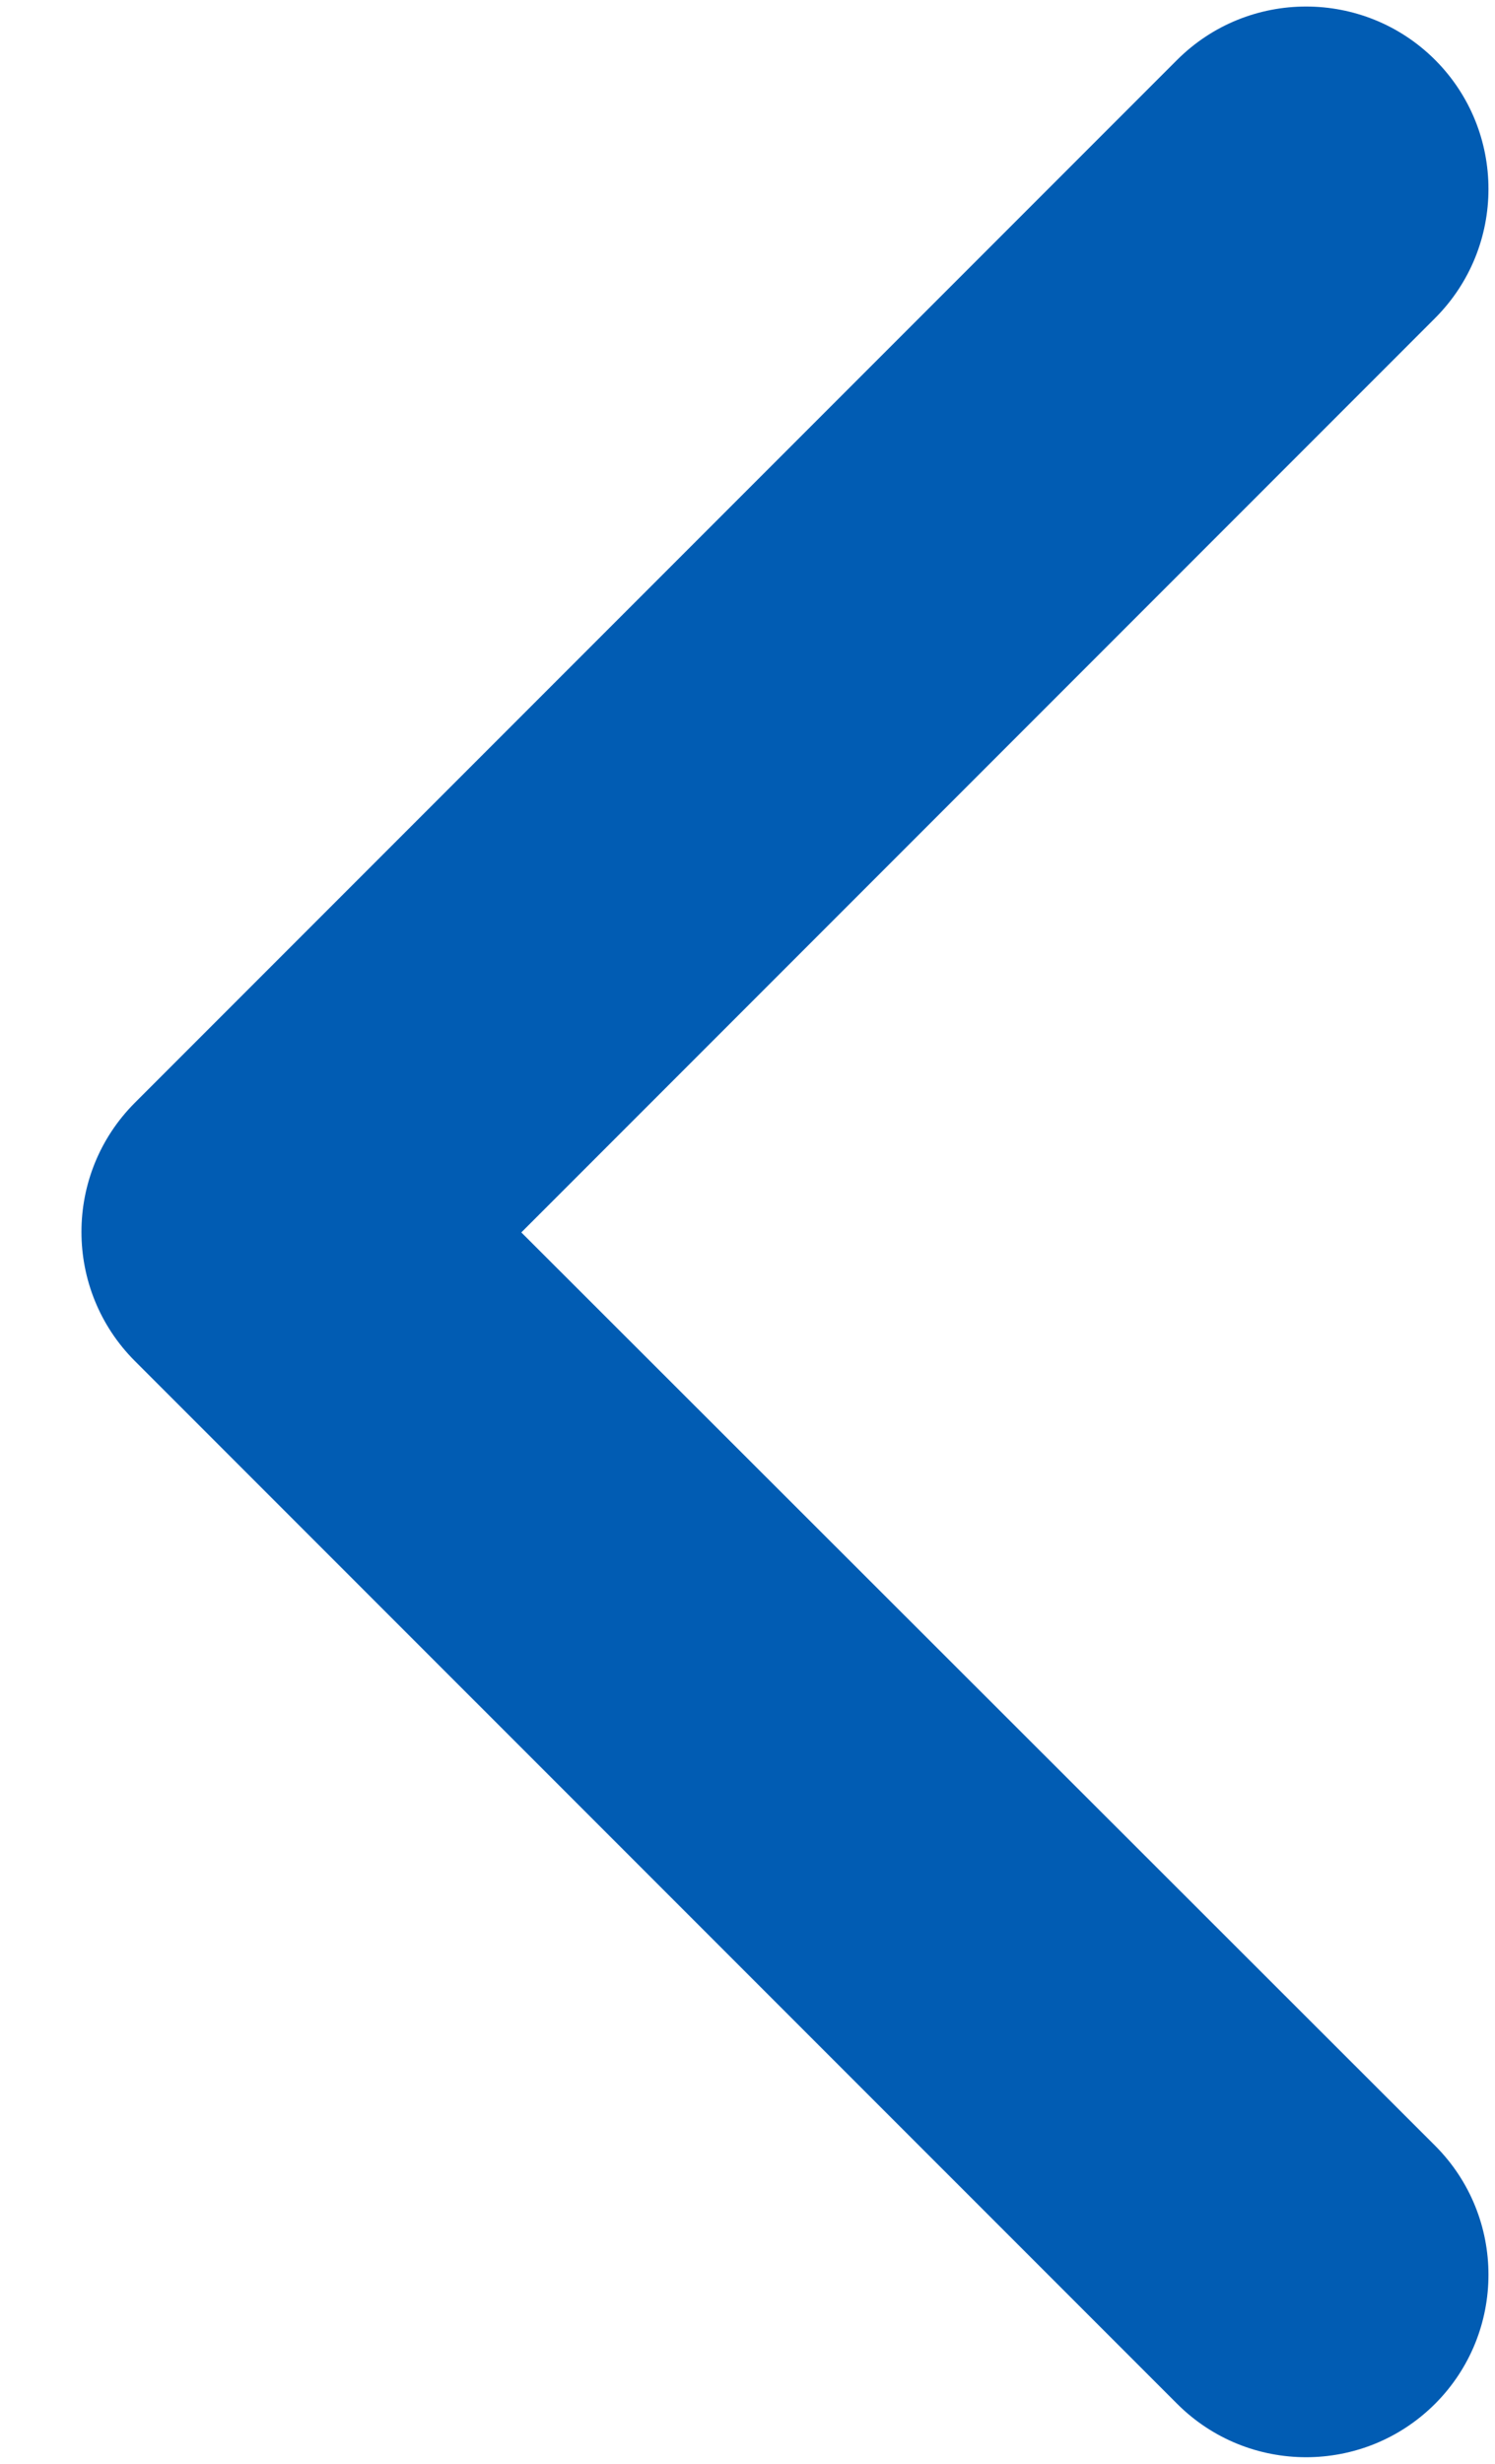 <?xml version="1.0" encoding="UTF-8"?>
<svg width="17px" height="28px" viewBox="0 0 17 28" version="1.1" xmlns="http://www.w3.org/2000/svg" xmlns:xlink="http://www.w3.org/1999/xlink">
    <title>Icon/Chevron</title>
    <g id="Symbols" stroke="none" stroke-width="1" fill="none" fill-rule="evenodd">
        <g id="Main-Banner/Desktop/1-Cheque-Cashing" transform="translate(-135, -186)" fill="#015CB3">
            <g id="Headline" transform="translate(135.926, 51)">
                <g id="Group" transform="translate(-5.926, 141)">
                    <g id="Icon/Chevron" transform="translate(13.926, 8) rotate(90) translate(-13.926, -8) ">
                        <path d="M24.311,15.393 C25.121,16.202 26.434,16.202 27.244,15.393 C28.054,14.583 28.054,13.269 27.244,12.459 L15.393,0.607 C14.583,-0.202 13.269,-0.202 12.459,0.607 L0.607,12.459 C-0.202,13.269 -0.202,14.583 0.607,15.393 C1.417,16.202 2.731,16.202 3.541,15.393 L13.932,5.002 L24.311,15.393 Z" transform="translate(13.926, 8) scale(1, -1) translate(-13.926, -8) "></path>
                    </g>
                </g>
            </g>
        </g>
    </g>
</svg>